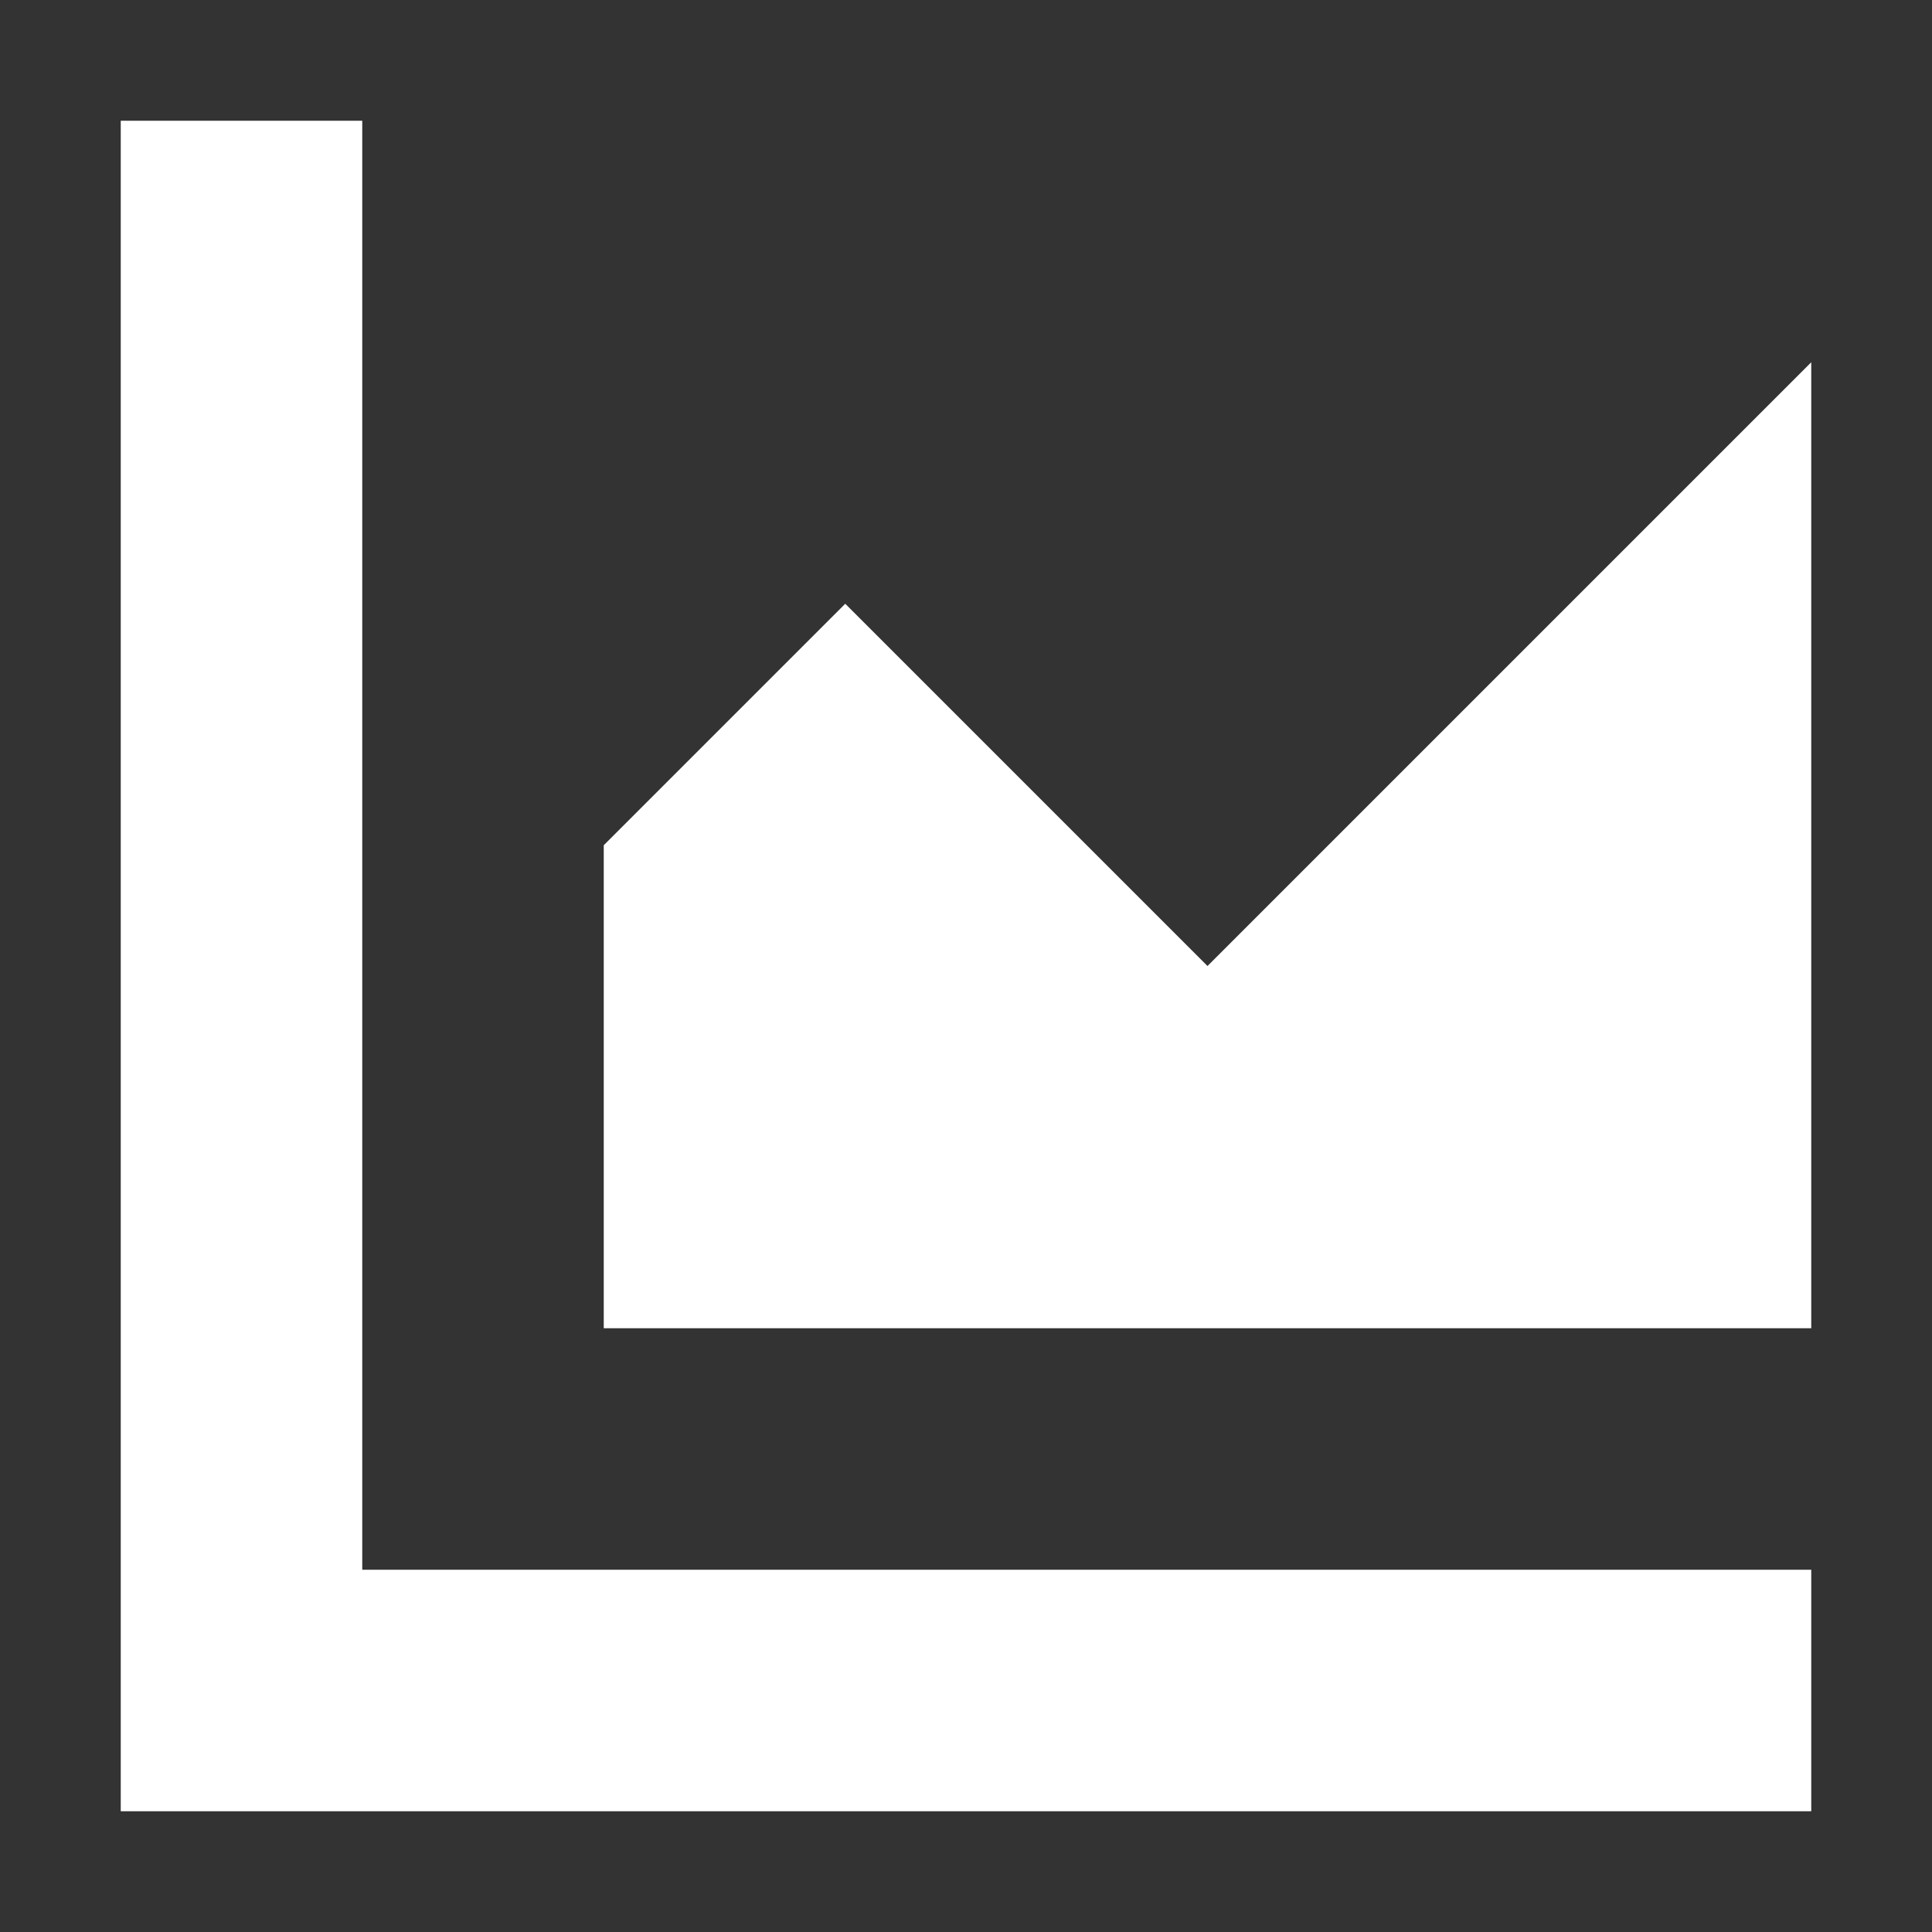 <?xml version="1.0" encoding="UTF-8"?>
<svg xmlns="http://www.w3.org/2000/svg" width="40" height="40" viewBox="0 0 40 40" fill="none">
  <rect x="0" y="0" width="40" height="40" fill="#333333" stroke="none"/>
  <path d="M2.5 2.5V37.5H37.5V32.5H7.5V2.5H2.5Z" fill="white"></path>
  <path d="M12.5 17.5L17.5 12.5L25 20L37.5 7.5V27.5H12.5V17.5Z" fill="white"></path>
</svg>
